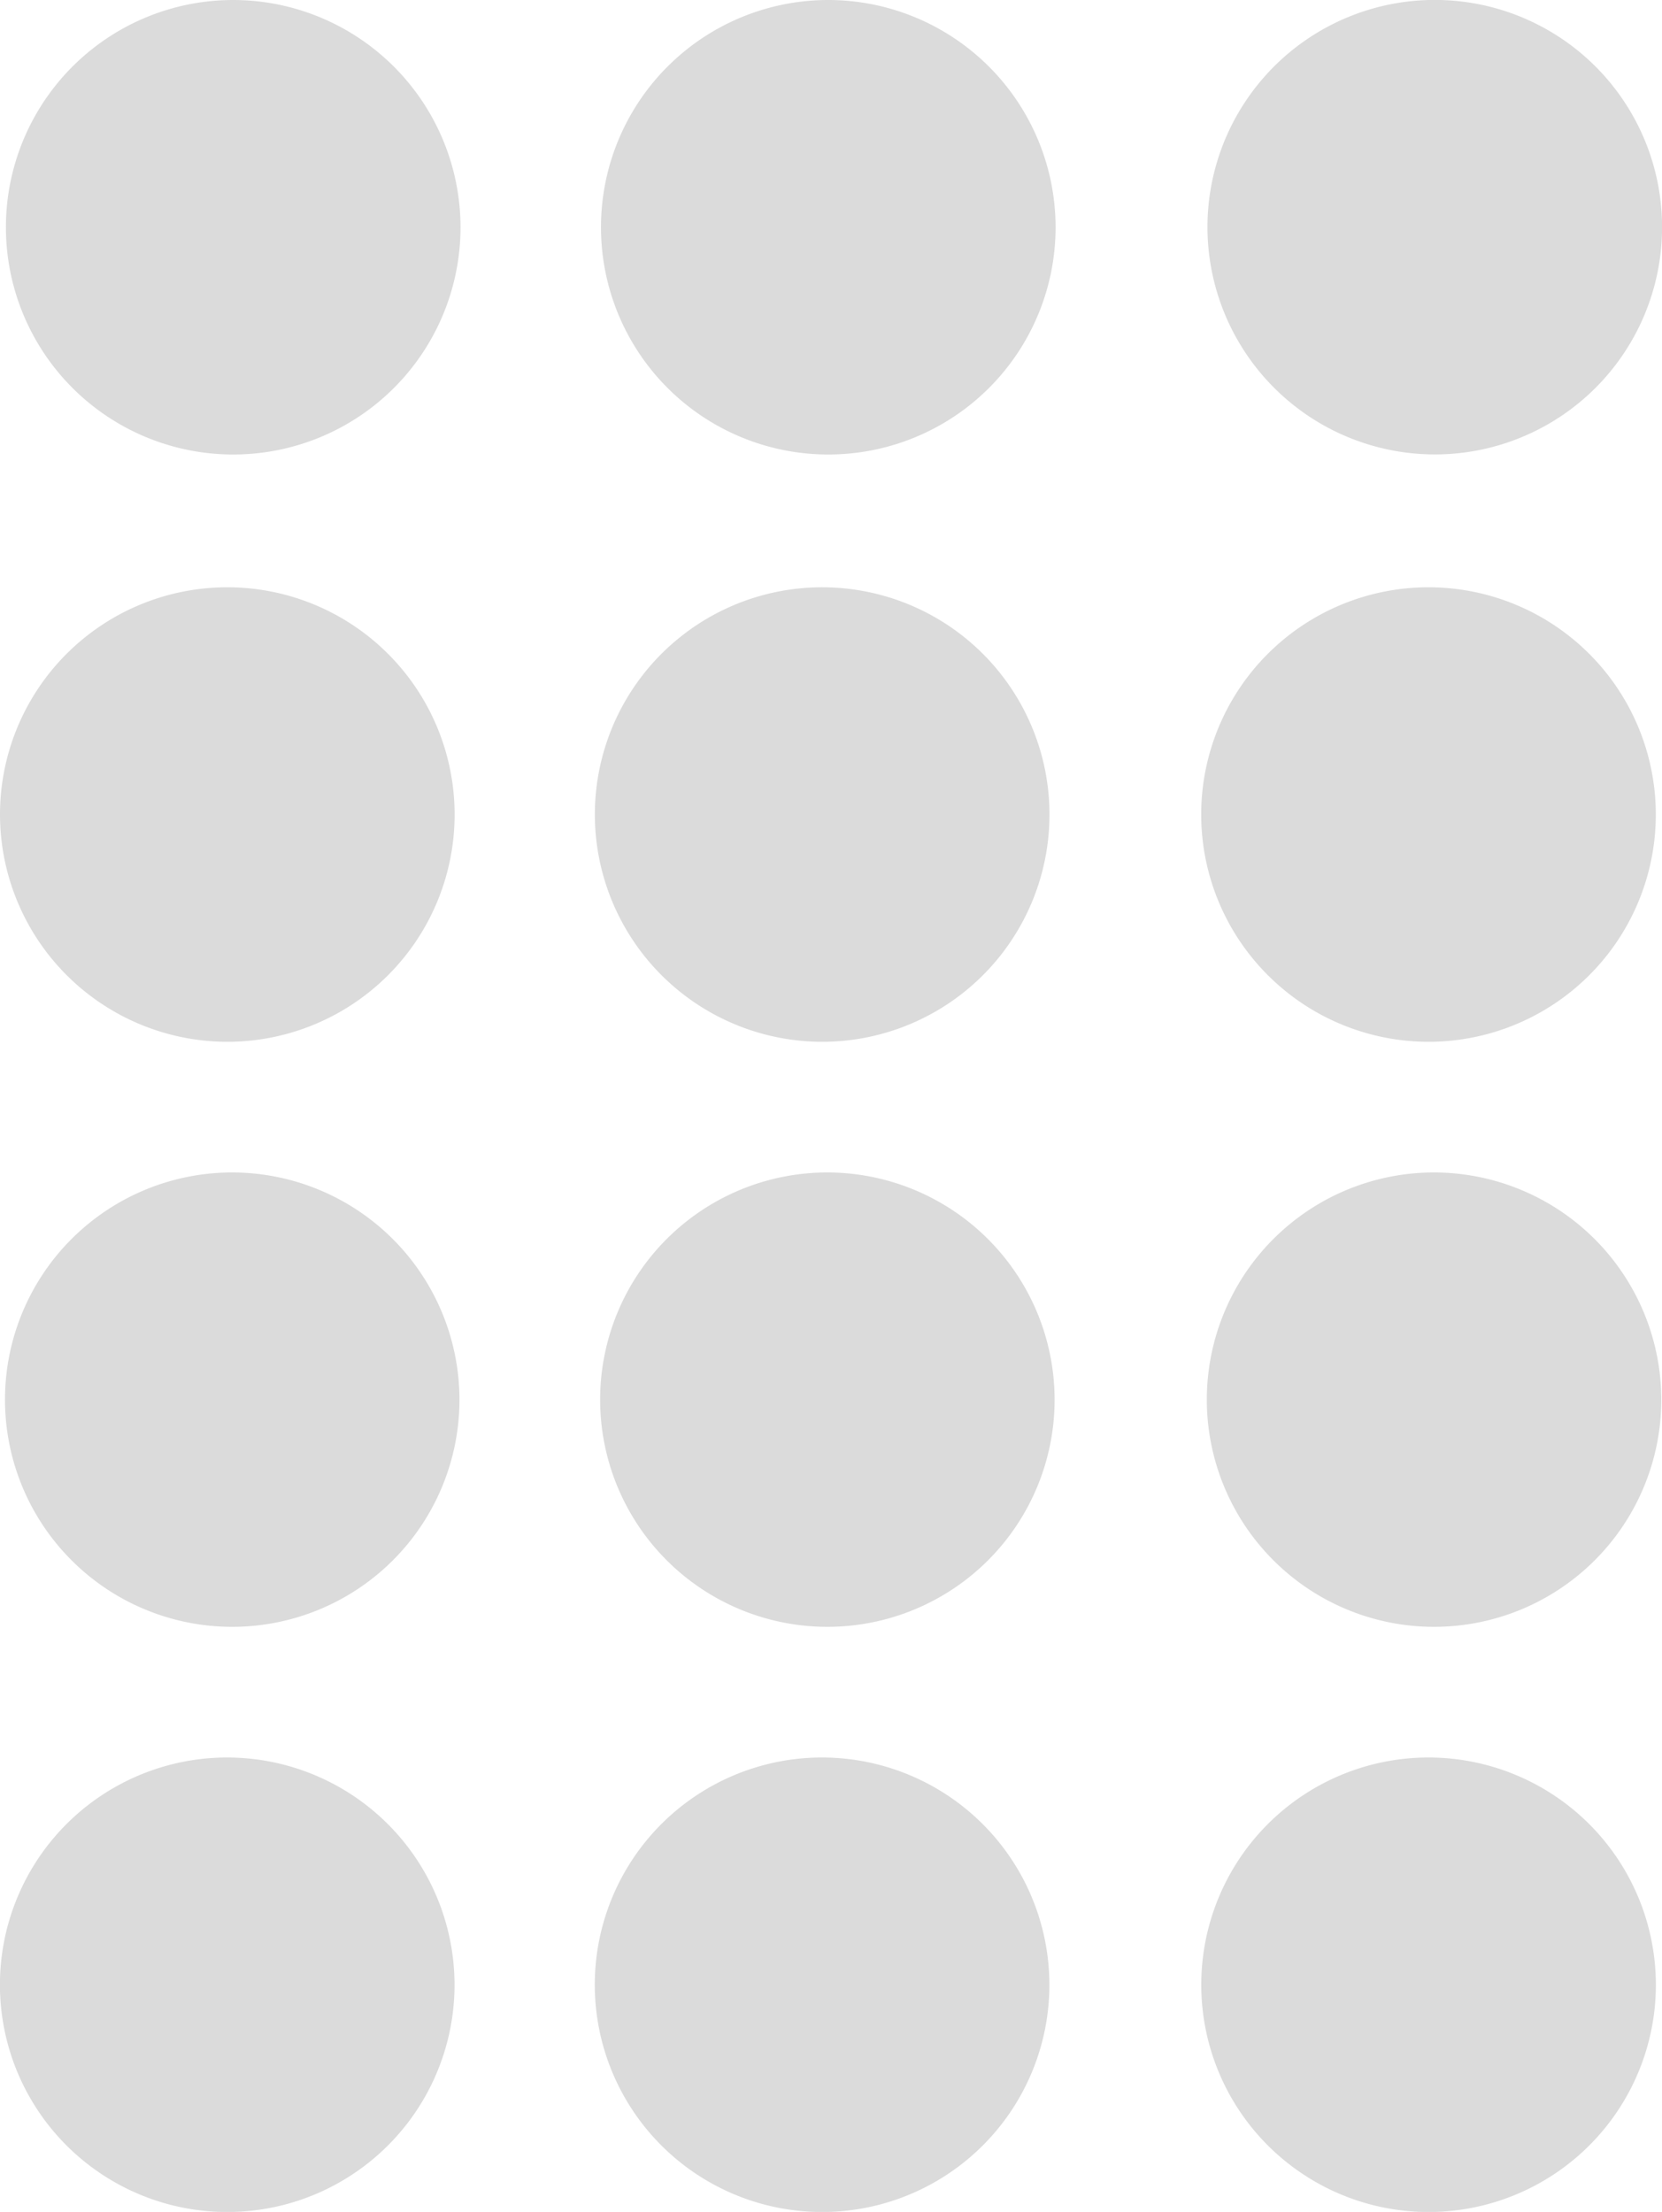 <svg xmlns="http://www.w3.org/2000/svg" viewBox="0 0 236.17 314.38"><defs><style>.cls-1{fill:#dbdbdb;}</style></defs><g id="Layer_2" data-name="Layer 2"><g id="Capa_1" data-name="Capa 1"><path class="cls-1" d="M33.14,0a32.3,32.3,0,1,0,32.3,32.29A32.33,32.33,0,0,0,33.14,0Z"></path><path class="cls-1" d="M117.66,0A32.3,32.3,0,1,0,150,32.29,32.33,32.33,0,0,0,117.66,0Z"></path><path class="cls-1" d="M203.87,64.59a32.3,32.3,0,1,0-32.29-32.3A32.34,32.34,0,0,0,203.87,64.59Z"></path><path class="cls-1" d="M32.3,148.07A32.3,32.3,0,1,0,0,115.77,32.34,32.34,0,0,0,32.3,148.07Z"></path><path class="cls-1" d="M116.82,148.07a32.3,32.3,0,1,0-32.29-32.3A32.33,32.33,0,0,0,116.82,148.07Z"></path><path class="cls-1" d="M203,148.07a32.3,32.3,0,1,0-32.31-32.3A32.33,32.33,0,0,0,203,148.07Z"></path><path class="cls-1" d="M33,166.64a32.29,32.29,0,1,0,32.29,32.29A32.33,32.33,0,0,0,33,166.64Z"></path><path class="cls-1" d="M117.56,166.64a32.29,32.29,0,1,0,32.3,32.29A32.33,32.33,0,0,0,117.56,166.64Z"></path><path class="cls-1" d="M203.77,166.64a32.29,32.29,0,1,0,32.3,32.29A32.33,32.33,0,0,0,203.77,166.64Z"></path><path class="cls-1" d="M32.3,249.79a32.3,32.3,0,1,0,32.29,32.3A32.34,32.34,0,0,0,32.3,249.79Z"></path><path class="cls-1" d="M116.83,249.79a32.3,32.3,0,1,0,32.29,32.3A32.34,32.34,0,0,0,116.83,249.79Z"></path><path class="cls-1" d="M203,249.79a32.3,32.3,0,1,0,32.3,32.3A32.33,32.33,0,0,0,203,249.79Z"></path></g></g></svg>